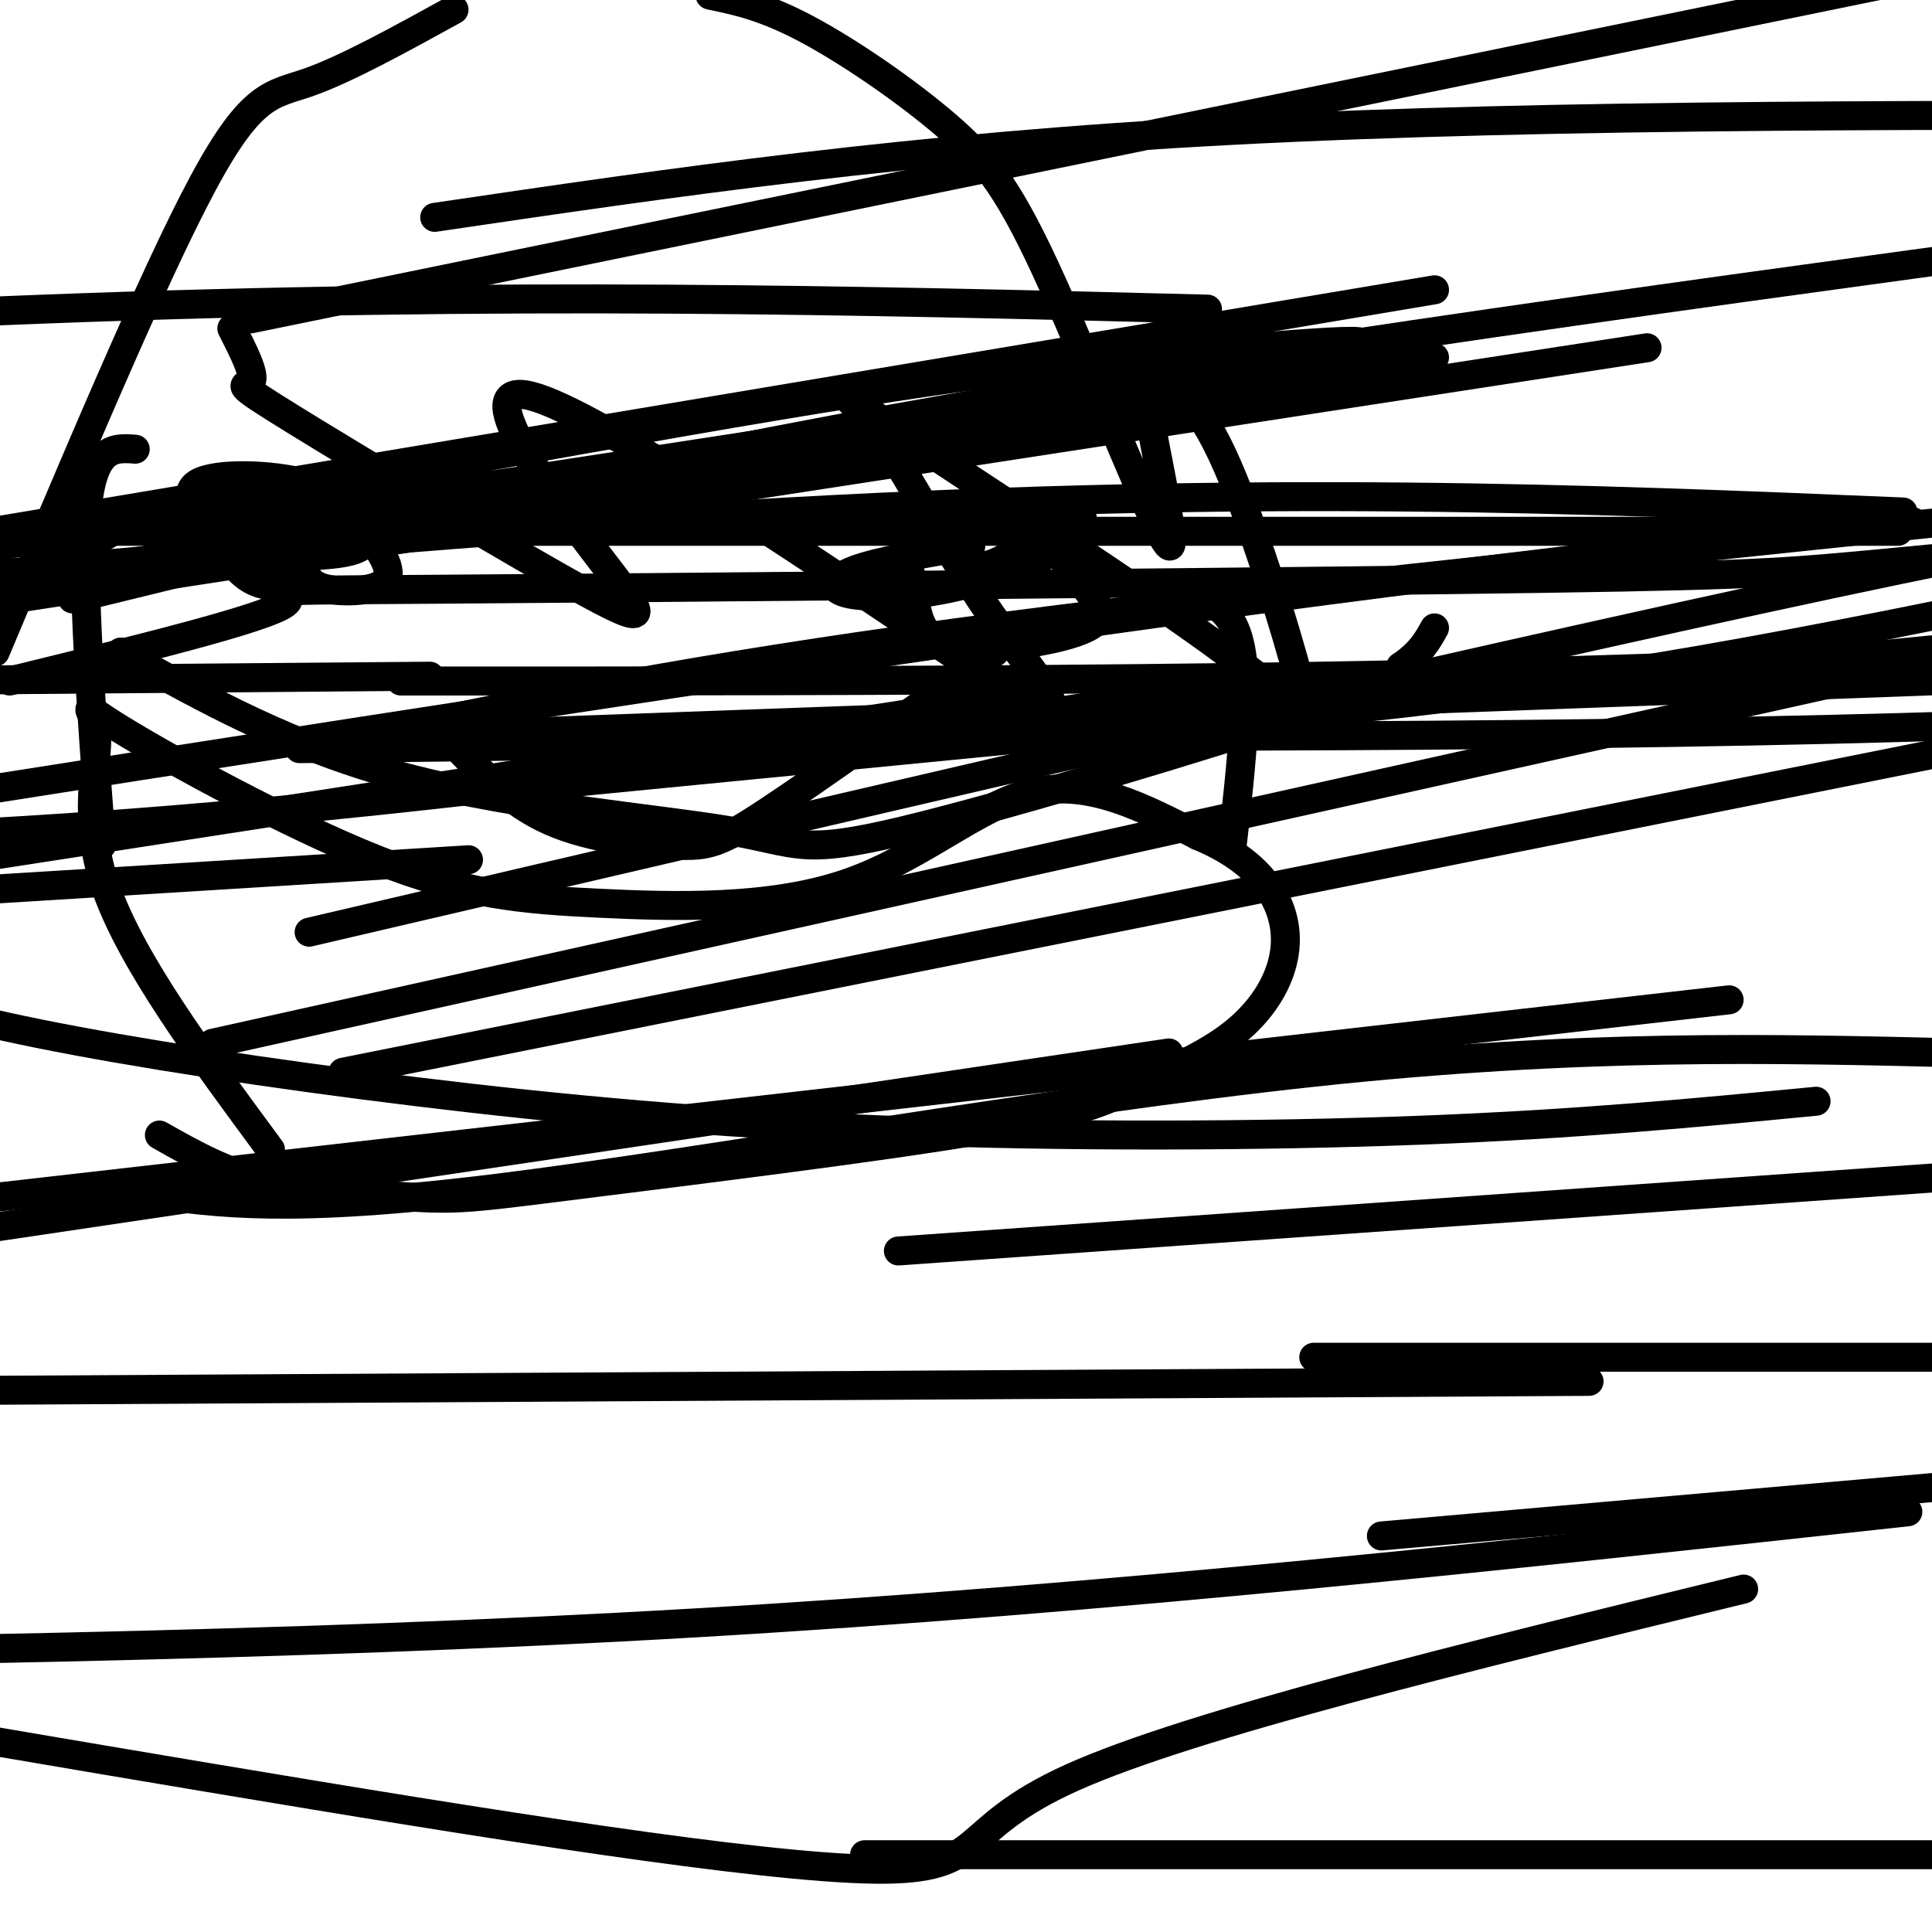 <svg viewBox='0 0 400 400' version='1.1' xmlns='http://www.w3.org/2000/svg' xmlns:xlink='http://www.w3.org/1999/xlink'><g fill='none' stroke='#000000' stroke-width='6' stroke-linecap='round' stroke-linejoin='round'><path d='M56,238c-14.347,-19.430 -28.695,-38.861 -34,-54c-5.305,-15.139 -1.568,-25.988 -2,-32c-0.432,-6.012 -5.032,-7.187 5,-1c10.032,6.187 34.696,19.735 53,27c18.304,7.265 30.246,8.246 46,9c15.754,0.754 35.318,1.280 51,-4c15.682,-5.280 27.480,-16.366 39,-19c11.520,-2.634 22.760,3.183 34,9'/><path d='M248,173c8.713,3.618 13.494,8.163 16,13c2.506,4.837 2.735,9.968 1,15c-1.735,5.032 -5.435,9.967 -11,14c-5.565,4.033 -12.994,7.163 -19,10c-6.006,2.837 -10.589,5.379 -32,9c-21.411,3.621 -59.649,8.321 -81,11c-21.351,2.679 -25.815,3.337 -34,3c-8.185,-0.337 -20.093,-1.668 -32,-3'/><path d='M56,245c-9.167,-2.167 -16.083,-6.083 -23,-10'/><path d='M255,176c2.083,-18.167 4.167,-36.333 1,-45c-3.167,-8.667 -11.583,-7.833 -20,-7'/><path d='M21,175c-2.083,-27.667 -4.167,-55.333 -3,-69c1.167,-13.667 5.583,-13.333 10,-13'/><path d='M46,116c2.008,-4.106 4.016,-8.212 7,-10c2.984,-1.788 6.943,-1.259 9,0c2.057,1.259 2.213,3.247 2,6c-0.213,2.753 -0.793,6.270 -3,8c-2.207,1.730 -6.041,1.674 -9,0c-2.959,-1.674 -5.044,-4.968 -8,-9c-2.956,-4.032 -6.784,-8.804 -3,-11c3.784,-2.196 15.180,-1.815 22,0c6.820,1.815 9.065,5.064 12,9c2.935,3.936 6.559,8.560 5,11c-1.559,2.440 -8.303,2.697 -12,2c-3.697,-0.697 -4.349,-2.349 -5,-4'/><path d='M63,118c-2.754,-3.308 -7.140,-9.577 -5,-12c2.140,-2.423 10.807,-0.998 15,1c4.193,1.998 3.912,4.571 2,6c-1.912,1.429 -5.456,1.715 -9,2'/><path d='M209,115c-2.292,1.283 -4.585,2.566 -7,2c-2.415,-0.566 -4.954,-2.982 -5,-5c-0.046,-2.018 2.401,-3.639 7,-3c4.599,0.639 11.352,3.538 15,6c3.648,2.462 4.192,4.488 6,7c1.808,2.512 4.879,5.508 0,8c-4.879,2.492 -17.708,4.478 -25,4c-7.292,-0.478 -9.046,-3.420 -10,-7c-0.954,-3.580 -1.106,-7.799 -2,-10c-0.894,-2.201 -2.528,-2.384 3,-4c5.528,-1.616 18.219,-4.666 25,-6c6.781,-1.334 7.652,-0.953 8,0c0.348,0.953 0.174,2.476 0,4'/><path d='M224,111c-4.041,2.699 -14.145,7.445 -24,10c-9.855,2.555 -19.461,2.919 -24,2c-4.539,-0.919 -4.011,-3.120 1,-5c5.011,-1.880 14.506,-3.440 24,-5'/><path d='M93,153c6.220,6.607 12.440,13.214 21,17c8.560,3.786 19.458,4.750 26,5c6.542,0.250 8.726,-0.214 19,-7c10.274,-6.786 28.637,-19.893 47,-33'/><path d='M25,135c17.791,9.928 35.582,19.856 59,26c23.418,6.144 52.463,8.502 67,11c14.537,2.498 14.568,5.134 36,0c21.432,-5.134 64.266,-18.038 85,-25c20.734,-6.962 19.367,-7.981 18,-9'/><path d='M290,138c4.167,-2.833 5.583,-5.417 7,-8'/><path d='M48,68c2.444,4.814 4.887,9.627 4,11c-0.887,1.373 -5.105,-0.696 9,8c14.105,8.696 46.533,28.156 61,36c14.467,7.844 10.972,4.074 1,-9c-9.972,-13.074 -26.421,-35.450 -13,-32c13.421,3.450 56.710,32.725 100,62'/><path d='M210,144c15.499,7.781 4.246,-3.768 -5,-17c-9.246,-13.232 -16.486,-28.148 -23,-37c-6.514,-8.852 -12.301,-11.640 2,-2c14.301,9.640 48.689,31.708 67,45c18.311,13.292 20.545,17.809 18,8c-2.545,-9.809 -9.870,-33.946 -16,-47c-6.130,-13.054 -11.065,-15.027 -16,-17'/><path d='M237,77c-0.137,8.344 7.521,37.706 5,36c-2.521,-1.706 -15.222,-34.478 -24,-54c-8.778,-19.522 -13.632,-25.794 -22,-33c-8.368,-7.206 -20.248,-15.344 -29,-20c-8.752,-4.656 -14.376,-5.828 -20,-7'/><path d='M94,2c-11.178,6.156 -22.356,12.311 -30,15c-7.644,2.689 -11.756,1.911 -22,21c-10.244,19.089 -26.622,58.044 -43,97'/><path d='M25,109c0.000,0.000 -40.000,24.000 -40,24'/><path d='M2,141c26.427,-6.472 52.855,-12.944 57,-16c4.145,-3.056 -13.992,-2.695 31,-3c44.992,-0.305 153.113,-1.274 211,-2c57.887,-0.726 65.539,-1.207 85,-3c19.461,-1.793 50.730,-4.896 82,-8'/><path d='M242,218c0.000,0.000 -310.000,46.000 -310,46'/><path d='M64,193c128.833,-30.083 257.667,-60.167 329,-75c71.333,-14.833 85.167,-14.417 99,-14'/><path d='M97,178c0.000,0.000 -339.000,21.000 -339,21'/><path d='M52,66c0.000,0.000 420.000,-86.000 420,-86'/><path d='M95,152c99.833,0.500 199.667,1.000 284,-1c84.333,-2.000 153.167,-6.500 222,-11'/><path d='M89,140c0.000,0.000 -479.000,4.000 -479,4'/><path d='M272,281c0.000,0.000 329.000,0.000 329,0'/><path d='M329,286c0.000,0.000 -719.000,4.000 -719,4'/><path d='M179,384c0.000,0.000 347.000,0.000 347,0'/><path d='M361,329c-57.143,13.952 -114.286,27.905 -139,39c-24.714,11.095 -17.000,19.333 -41,19c-24.000,-0.333 -79.714,-9.238 -138,-19c-58.286,-9.762 -119.143,-20.381 -180,-31'/><path d='M30,247c15.022,2.156 30.044,4.311 73,-1c42.956,-5.311 113.844,-18.089 169,-24c55.156,-5.911 94.578,-4.956 134,-4'/><path d='M376,228c-24.614,2.372 -49.228,4.743 -82,6c-32.772,1.257 -73.702,1.399 -110,0c-36.298,-1.399 -67.965,-4.338 -98,-8c-30.035,-3.662 -58.439,-8.046 -78,-12c-19.561,-3.954 -30.281,-7.477 -41,-11'/><path d='M77,152c33.333,-6.833 66.667,-13.667 121,-21c54.333,-7.333 129.667,-15.167 205,-23'/><path d='M396,108c-52.333,5.667 -104.667,11.333 -199,25c-94.333,13.667 -230.667,35.333 -367,57'/><path d='M15,124c54.750,-13.417 109.500,-26.833 185,-40c75.500,-13.167 171.750,-26.083 268,-39'/><path d='M341,72c0.000,0.000 -423.000,65.000 -423,65'/><path d='M59,107c89.893,-13.726 179.786,-27.452 210,-33c30.214,-5.548 0.750,-2.917 -22,-1c-22.750,1.917 -38.786,3.119 -86,11c-47.214,7.881 -125.607,22.440 -204,37'/><path d='M90,45c49.167,-7.250 98.333,-14.500 165,-18c66.667,-3.500 150.833,-3.250 235,-3'/><path d='M297,60c0.000,0.000 -501.000,84.000 -501,84'/><path d='M98,164c0.000,0.000 328.000,-32.000 328,-32'/><path d='M394,106c-65.917,-2.750 -131.833,-5.500 -231,0c-99.167,5.500 -231.583,19.250 -364,33'/><path d='M70,153c0.000,0.000 466.000,-17.000 466,-17'/><path d='M393,110c0.000,0.000 -663.000,0.000 -663,0'/><path d='M62,155c72.083,-0.750 144.167,-1.500 205,-7c60.833,-5.500 110.417,-15.750 160,-26'/><path d='M250,64c-72.417,-1.833 -144.833,-3.667 -241,0c-96.167,3.667 -216.083,12.833 -336,22'/><path d='M83,141c102.833,0.000 205.667,0.000 292,-4c86.333,-4.000 156.167,-12.000 226,-20'/><path d='M297,74c0.000,0.000 -394.000,62.000 -394,62'/><path d='M186,259c0.000,0.000 326.000,-23.000 326,-23'/><path d='M358,207c0.000,0.000 -588.000,67.000 -588,67'/><path d='M286,318c0.000,0.000 205.000,-18.000 205,-18'/><path d='M395,313c-82.667,9.000 -165.333,18.000 -251,23c-85.667,5.000 -174.333,6.000 -263,7'/><path d='M71,222c0.000,0.000 530.000,-106.000 530,-106'/><path d='M206,145c0.000,0.000 -291.000,45.000 -291,45'/><path d='M44,216c0.000,0.000 405.000,-90.000 405,-90'/><path d='M261,141c-85.750,12.917 -171.500,25.833 -257,31c-85.500,5.167 -170.750,2.583 -256,0'/></g>
</svg>